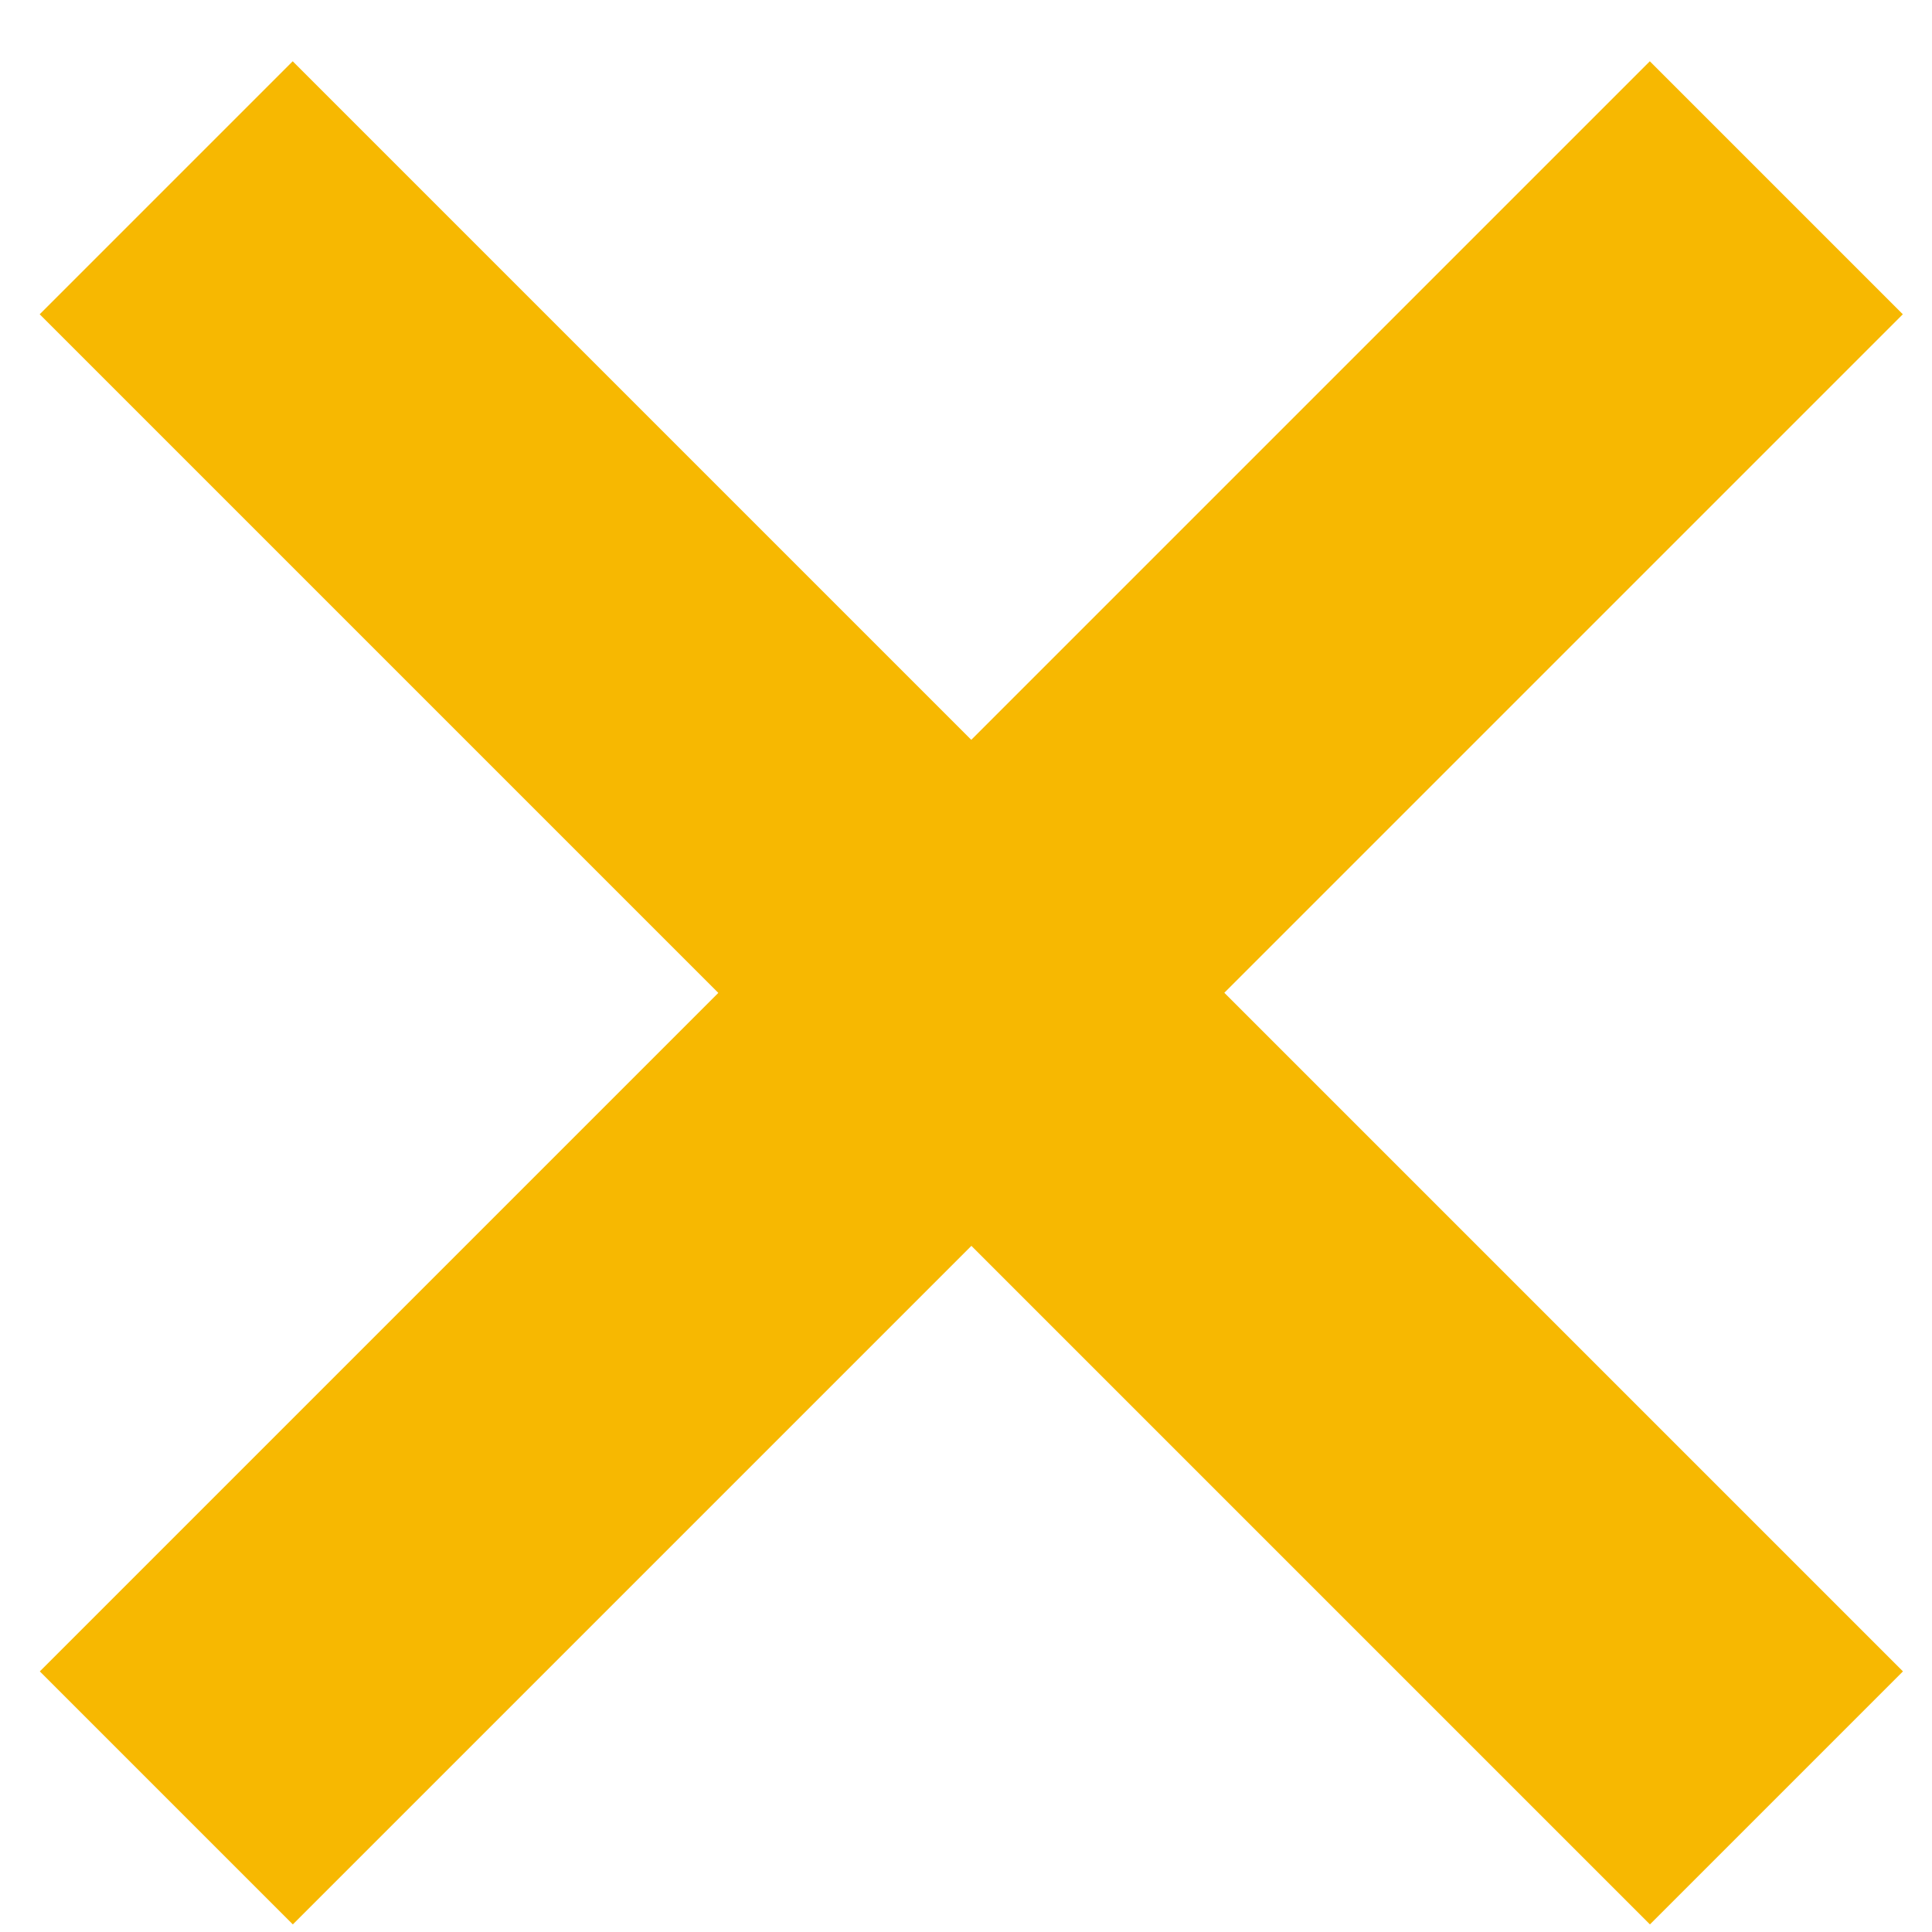 <?xml version="1.0" encoding="UTF-8" standalone="no"?>
<!DOCTYPE svg PUBLIC "-//W3C//DTD SVG 1.1//EN" "http://www.w3.org/Graphics/SVG/1.1/DTD/svg11.dtd">
<svg width="100%" height="100%" viewBox="0 0 45 45" version="1.1" xmlns="http://www.w3.org/2000/svg" xmlns:xlink="http://www.w3.org/1999/xlink" xml:space="preserve" xmlns:serif="http://www.serif.com/" style="fill-rule:evenodd;clip-rule:evenodd;stroke-miterlimit:10;">
    <g transform="matrix(4.167,0,0,4.167,3.874,23.125)">
        <path d="M0,4.5L4.5,0L9,4.5" style="fill:none;fill-rule:nonzero;stroke:rgb(247,184,1);stroke-width:2px;"/>
    </g>
    <g transform="matrix(4.167,0,0,4.167,41.374,23.125)">
        <path d="M0,-4.5L-4.5,0L-9,-4.5" style="fill:none;fill-rule:nonzero;stroke:rgb(247,184,1);stroke-width:2px;"/>
    </g>
</svg>
